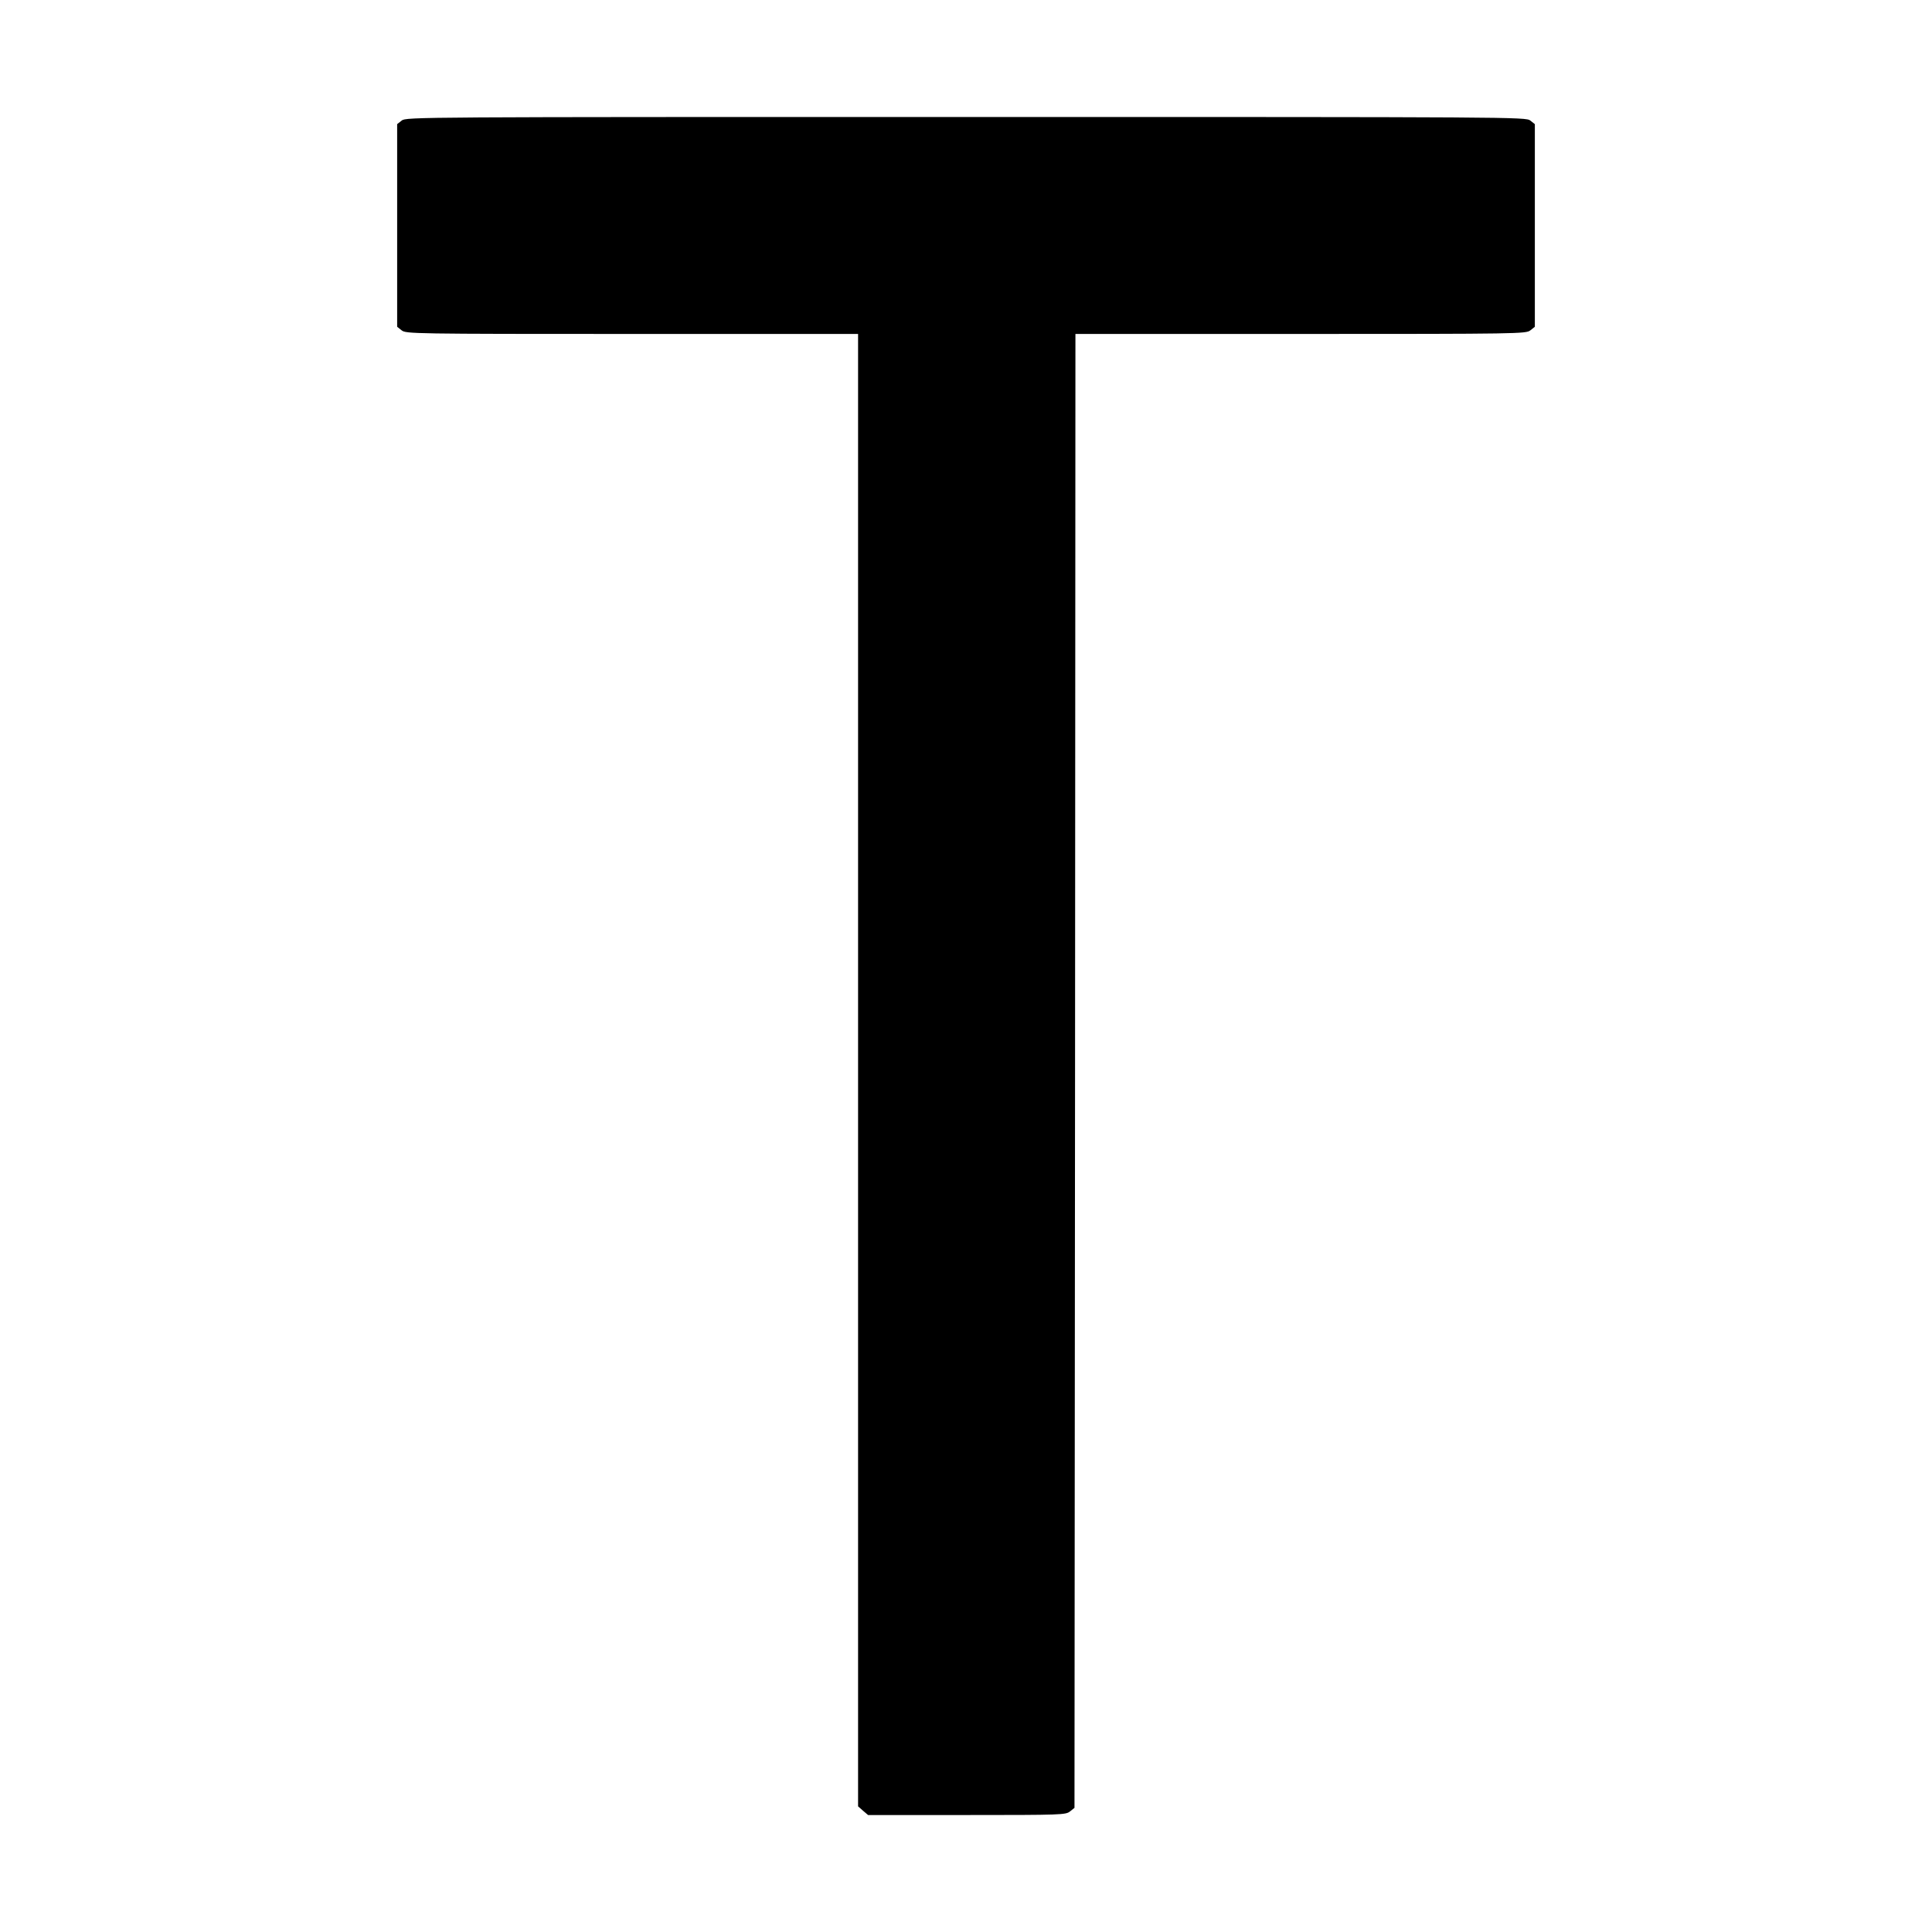 <?xml version="1.0" standalone="no"?>
<!DOCTYPE svg PUBLIC "-//W3C//DTD SVG 20010904//EN"
 "http://www.w3.org/TR/2001/REC-SVG-20010904/DTD/svg10.dtd">
<svg version="1.0" xmlns="http://www.w3.org/2000/svg"
 width="1024pt" height="1024pt" viewBox="0 0 1024 1024"
 preserveAspectRatio="xMidYMid meet">
<g transform="translate(0,1024) scale(0.1,-0.1)"
fill="#000000" stroke="none">
<path d="M2129 9601 l-24 -19 0 -537 0 -537 24 -19 c23 -18 57 -19 1221 -19
l1198 0 0 -3902 0 -3902 26 -23 27 -23 523 0 c501 0 525 1 547 19 l24 19 3
3906 2 3906 1194 0 c1161 0 1194 1 1217 19 l24 19 0 537 0 537 -24 19 c-23 19
-84 19 -2991 19 -2907 0 -2968 0 -2991 -19z"/>
</g>
</svg>
